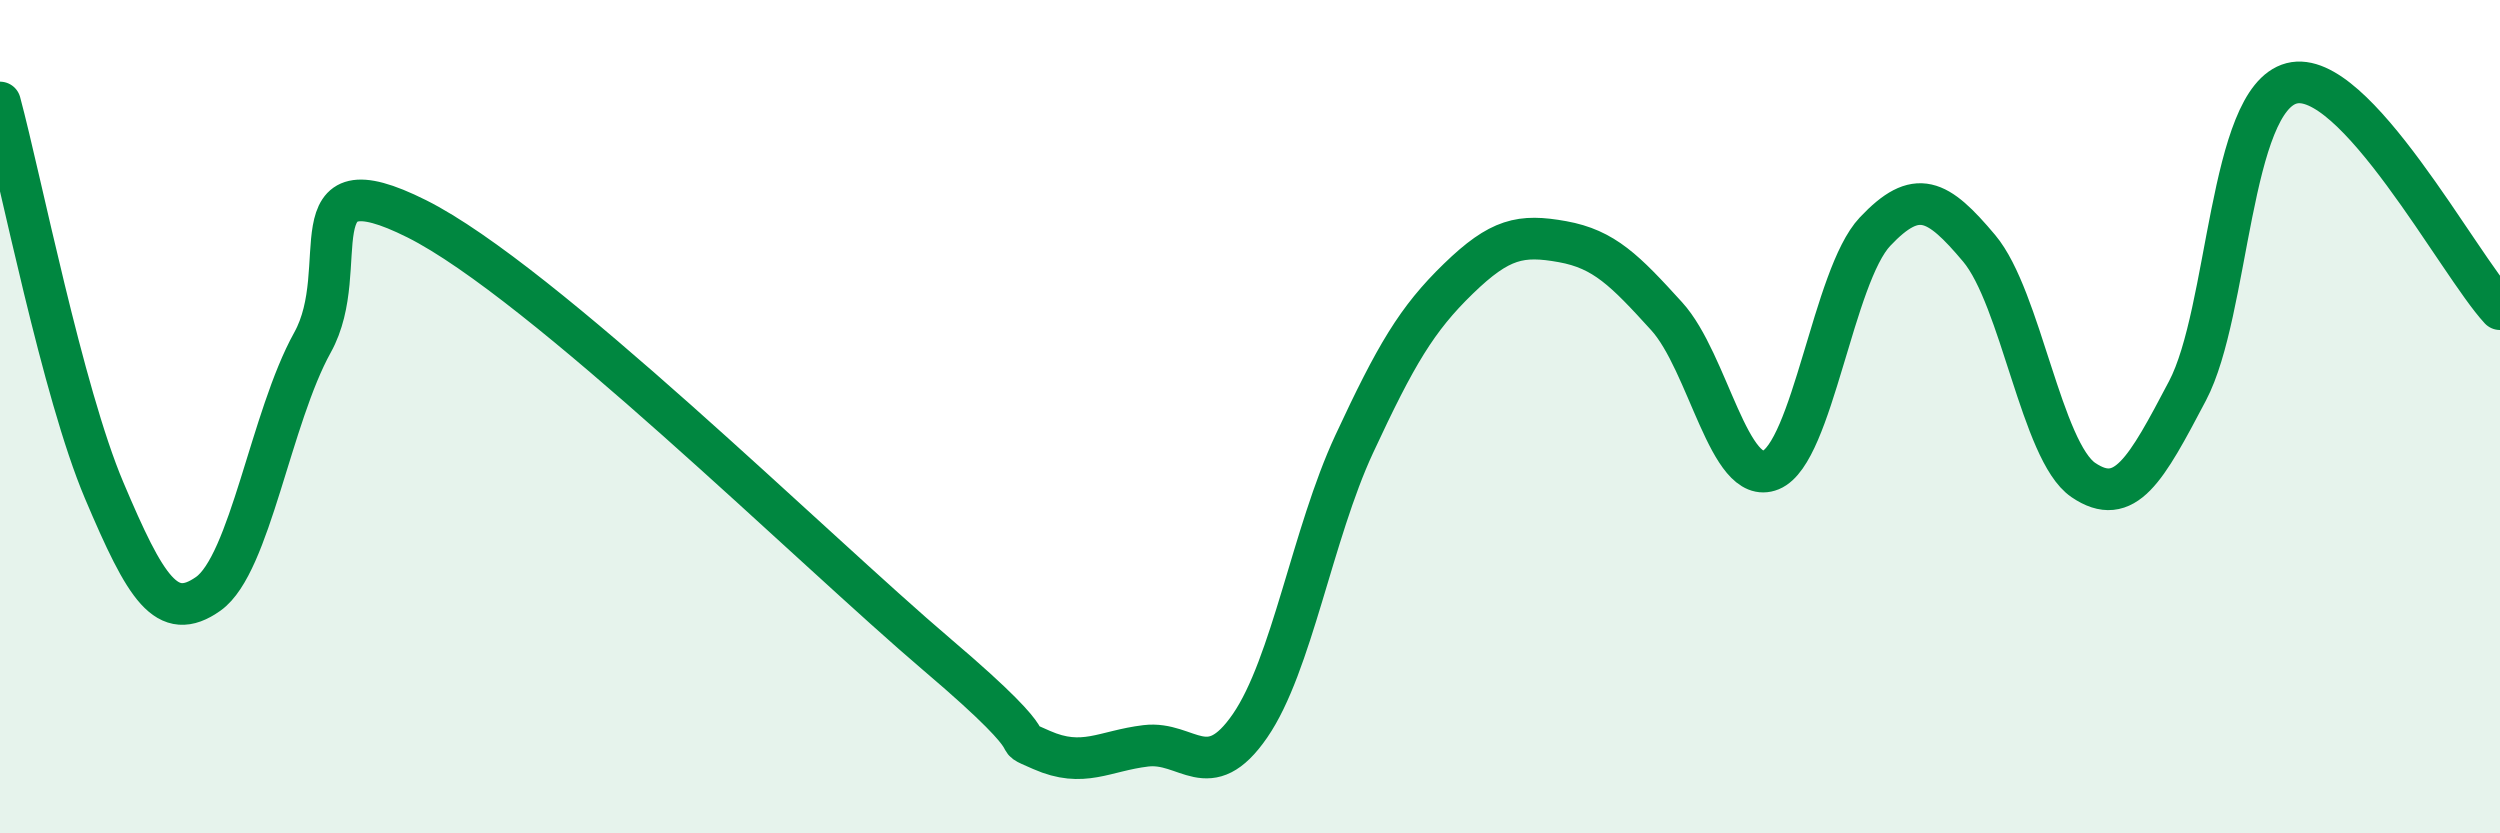 
    <svg width="60" height="20" viewBox="0 0 60 20" xmlns="http://www.w3.org/2000/svg">
      <path
        d="M 0,2.46 C 0.5,4.32 1.5,9.41 2.5,11.77 C 3.5,14.13 4,14.96 5,14.25 C 6,13.54 6.5,10.02 7.5,8.22 C 8.5,6.42 7,3.75 10,5.25 C 13,6.75 19.5,13.17 22.5,15.72 C 25.5,18.27 24,17.56 25,18 C 26,18.44 26.5,18.02 27.5,17.9 C 28.5,17.78 29,18.87 30,17.42 C 31,15.97 31.5,12.81 32.5,10.66 C 33.5,8.51 34,7.66 35,6.69 C 36,5.72 36.5,5.62 37.5,5.8 C 38.5,5.98 39,6.49 40,7.59 C 41,8.69 41.5,11.69 42.5,11.28 C 43.5,10.87 44,6.62 45,5.56 C 46,4.5 46.5,4.77 47.5,5.96 C 48.5,7.15 49,10.84 50,11.52 C 51,12.2 51.5,11.28 52.5,9.38 C 53.5,7.48 53.5,2.39 55,2 C 56.5,1.61 59,6.34 60,7.42L60 20L0 20Z"
        fill="#008740"
        opacity="0.1"
        stroke-linecap="round"
        stroke-linejoin="round"
      />
      <path
        d="M 0,2.46 C 0.5,4.32 1.5,9.41 2.5,11.77 C 3.5,14.13 4,14.96 5,14.25 C 6,13.54 6.5,10.02 7.5,8.22 C 8.5,6.42 7,3.75 10,5.25 C 13,6.75 19.5,13.17 22.5,15.72 C 25.5,18.27 24,17.56 25,18 C 26,18.44 26.5,18.02 27.5,17.9 C 28.5,17.78 29,18.87 30,17.42 C 31,15.97 31.5,12.81 32.5,10.66 C 33.5,8.51 34,7.66 35,6.69 C 36,5.72 36.5,5.62 37.5,5.8 C 38.5,5.98 39,6.49 40,7.59 C 41,8.69 41.5,11.69 42.5,11.28 C 43.5,10.87 44,6.62 45,5.56 C 46,4.5 46.5,4.77 47.5,5.96 C 48.5,7.15 49,10.84 50,11.52 C 51,12.2 51.5,11.28 52.5,9.38 C 53.5,7.48 53.5,2.39 55,2 C 56.5,1.61 59,6.34 60,7.42"
        stroke="#008740"
        stroke-width="1"
        fill="none"
        stroke-linecap="round"
        stroke-linejoin="round"
      />
    </svg>
  
